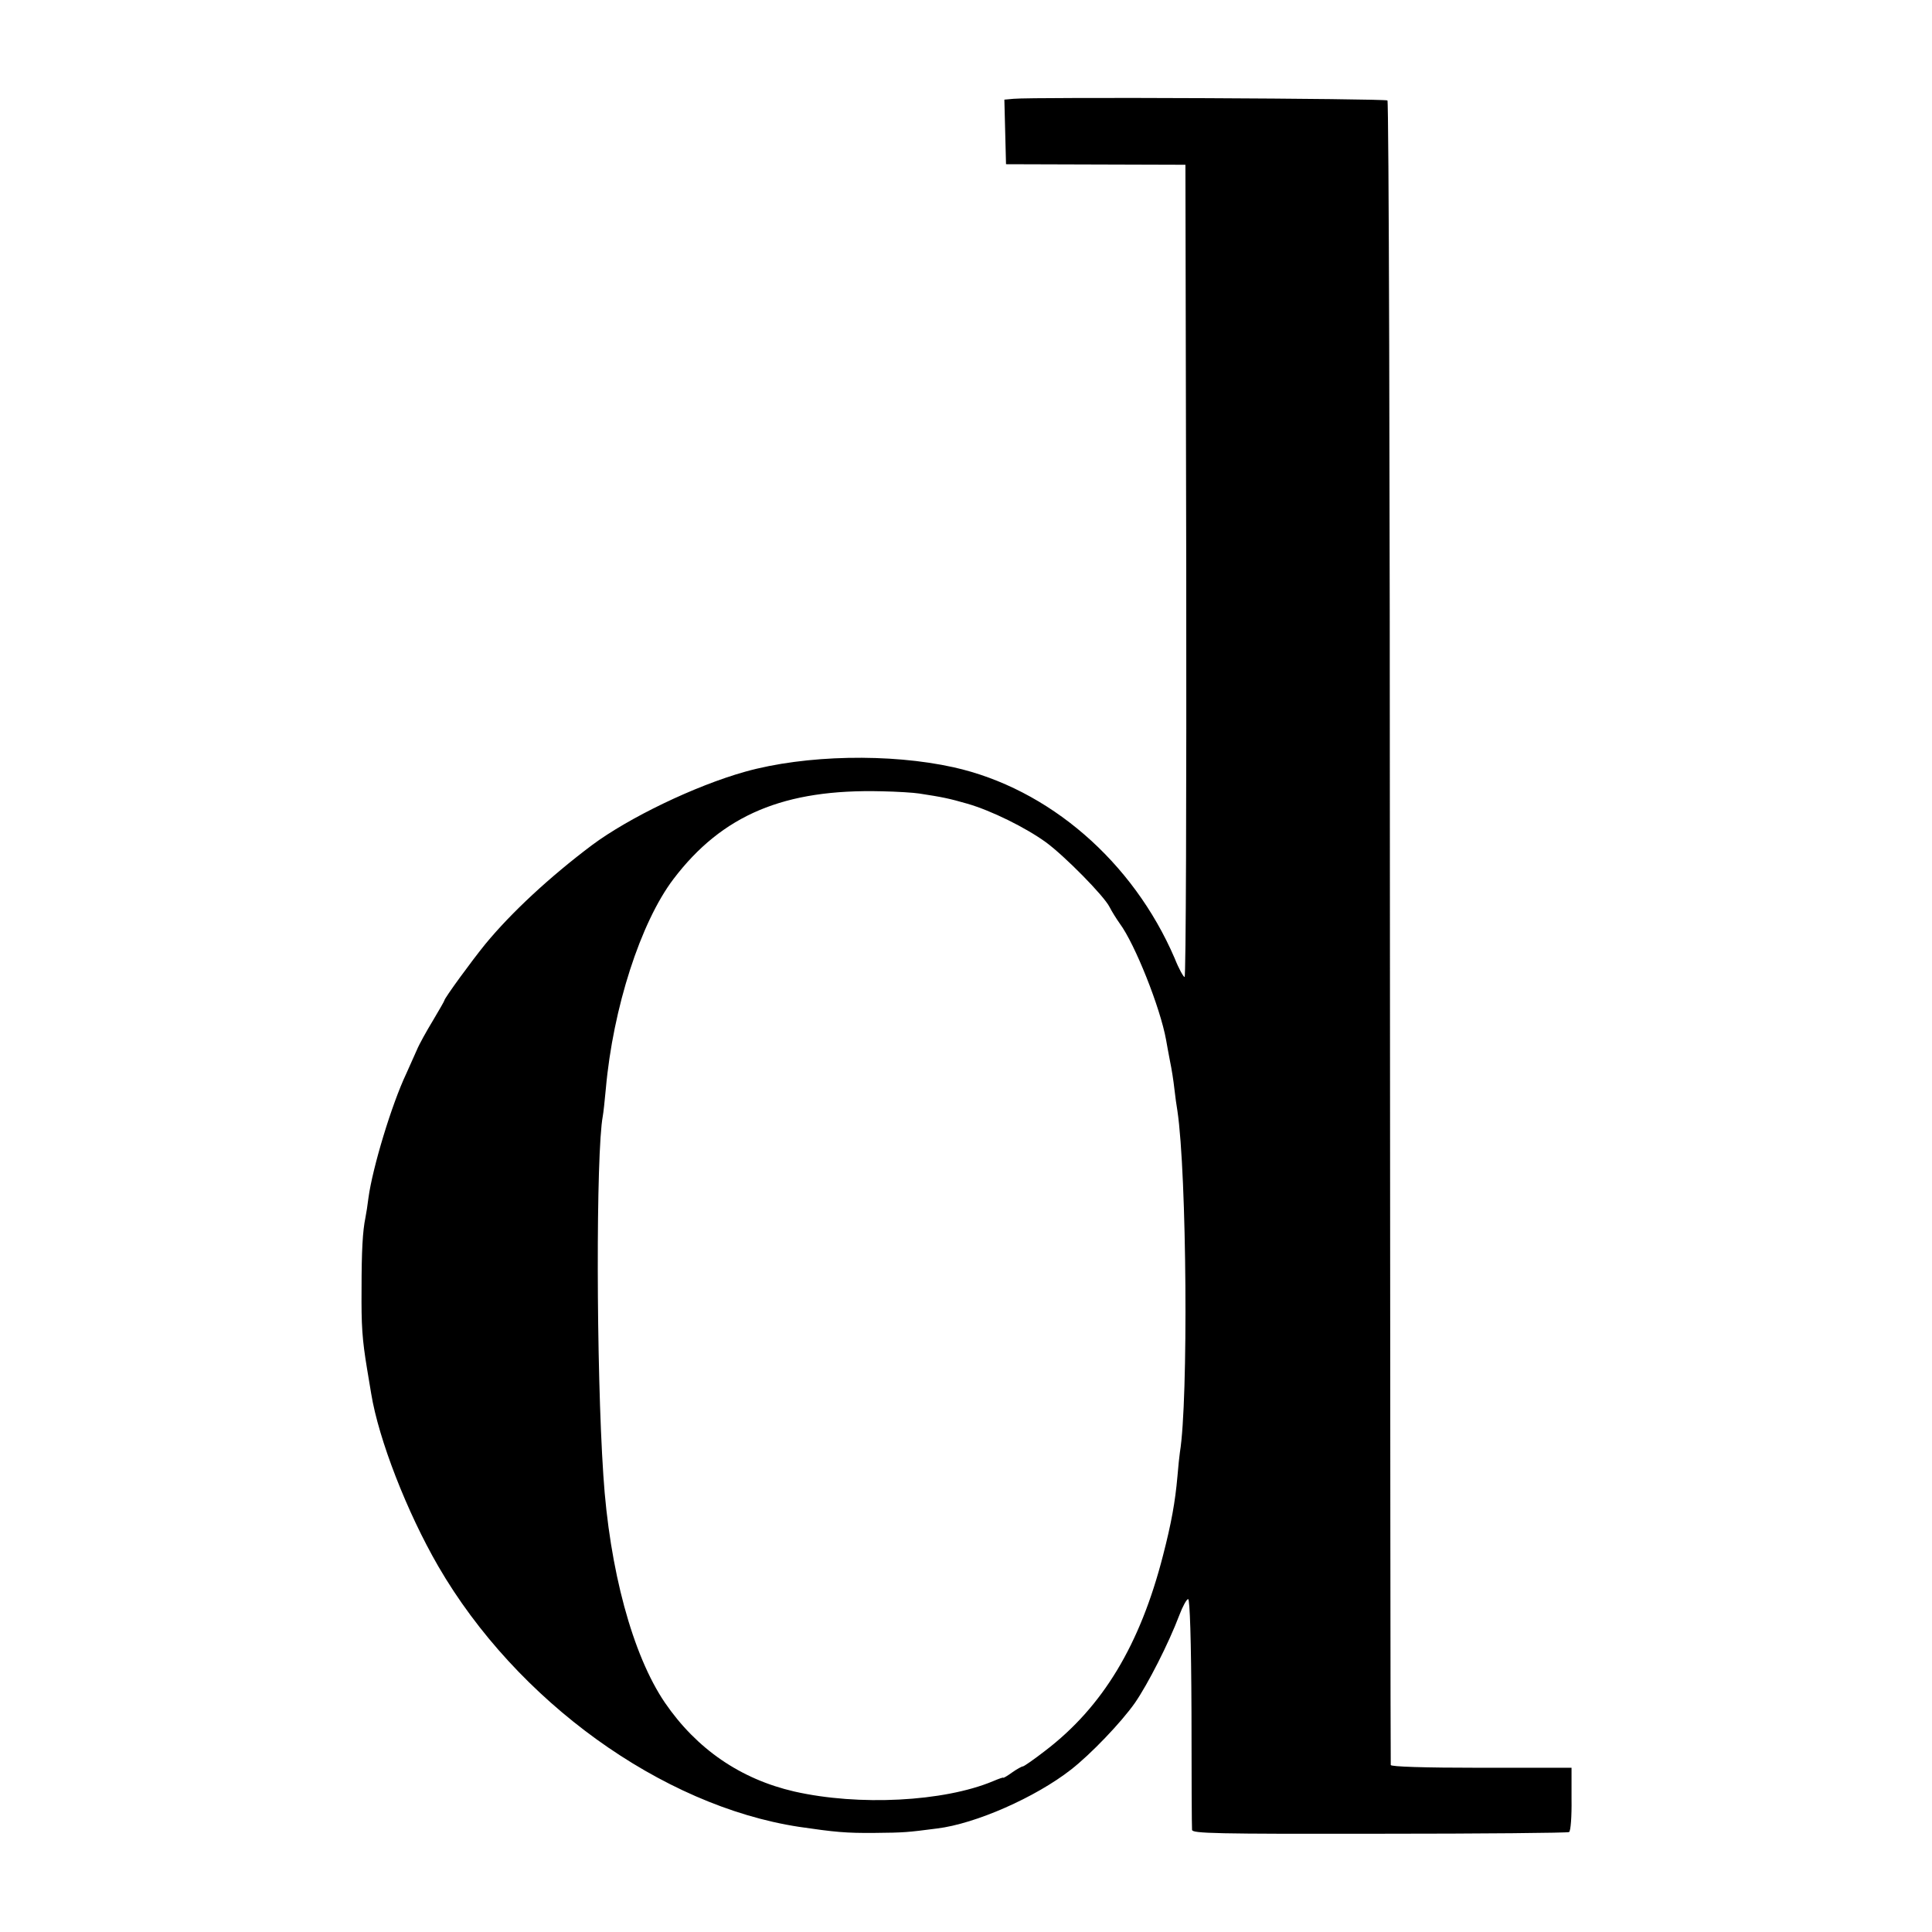 <?xml version="1.0" standalone="no"?>
<!DOCTYPE svg PUBLIC "-//W3C//DTD SVG 20010904//EN"
 "http://www.w3.org/TR/2001/REC-SVG-20010904/DTD/svg10.dtd">
<svg version="1.0" xmlns="http://www.w3.org/2000/svg"
 width="700pt" height="700pt" viewBox="0 0 700 700"
 preserveAspectRatio="xMidYMid meet">
<g transform="translate(0,700) scale(0.1,-0.1)"
fill="#000000" stroke="none">
<path d="M3672 6642 l-33 -3 3 -117 3 -117 325 -1 325 -1 3 -1471 c1 -810 -1
-1472 -6 -1472 -4 0 -21 30 -36 68 -151 351 -456 615 -801 692 -230 51 -537
45 -755 -16 -182 -51 -422 -167 -555 -266 -153 -115 -292 -244 -386 -358 -49
-60 -149 -197 -149 -205 0 -2 -19 -35 -41 -72 -23 -38 -50 -86 -59 -108 -10
-22 -27 -60 -38 -85 -53 -112 -122 -340 -137 -450 -3 -25 -8 -57 -11 -72 -10
-48 -14 -120 -14 -258 -1 -133 2 -181 20 -290 5 -30 12 -71 15 -90 27 -165
129 -428 243 -625 283 -488 809 -868 1307 -944 130 -19 170 -23 275 -22 106 1
117 2 225 16 140 17 357 113 485 213 72 56 182 171 232 242 47 68 122 215 161
318 12 32 27 59 32 58 6 -1 11 -146 12 -411 0 -225 1 -417 2 -425 1 -13 83
-15 679 -14 373 0 682 3 687 6 6 3 10 57 9 120 l0 113 -327 0 c-211 0 -327 4
-328 10 -1 6 -2 1363 -3 3017 0 1653 -4 3010 -9 3014 -7 7 -1284 13 -1355 6z
m-342 -2517 c85 -13 109 -18 175 -37 87 -25 212 -87 285 -140 68 -50 210 -194
230 -234 8 -16 25 -43 37 -60 55 -74 147 -305 168 -422 2 -14 9 -48 14 -76 6
-28 13 -73 16 -101 3 -27 8 -63 11 -80 34 -228 40 -1050 9 -1237 -2 -13 -6
-52 -9 -88 -8 -91 -22 -169 -52 -285 -83 -324 -218 -549 -428 -709 -40 -31
-76 -56 -80 -56 -4 0 -22 -10 -39 -22 -18 -13 -32 -21 -32 -19 0 2 -17 -4 -38
-13 -178 -74 -485 -90 -719 -37 -195 45 -354 154 -469 322 -117 172 -201 482
-223 824 -26 387 -27 1168 -2 1301 2 10 7 55 11 99 26 293 126 603 245 760
177 233 402 327 755 318 55 -1 116 -5 135 -8z"/>
</g>
</svg>
